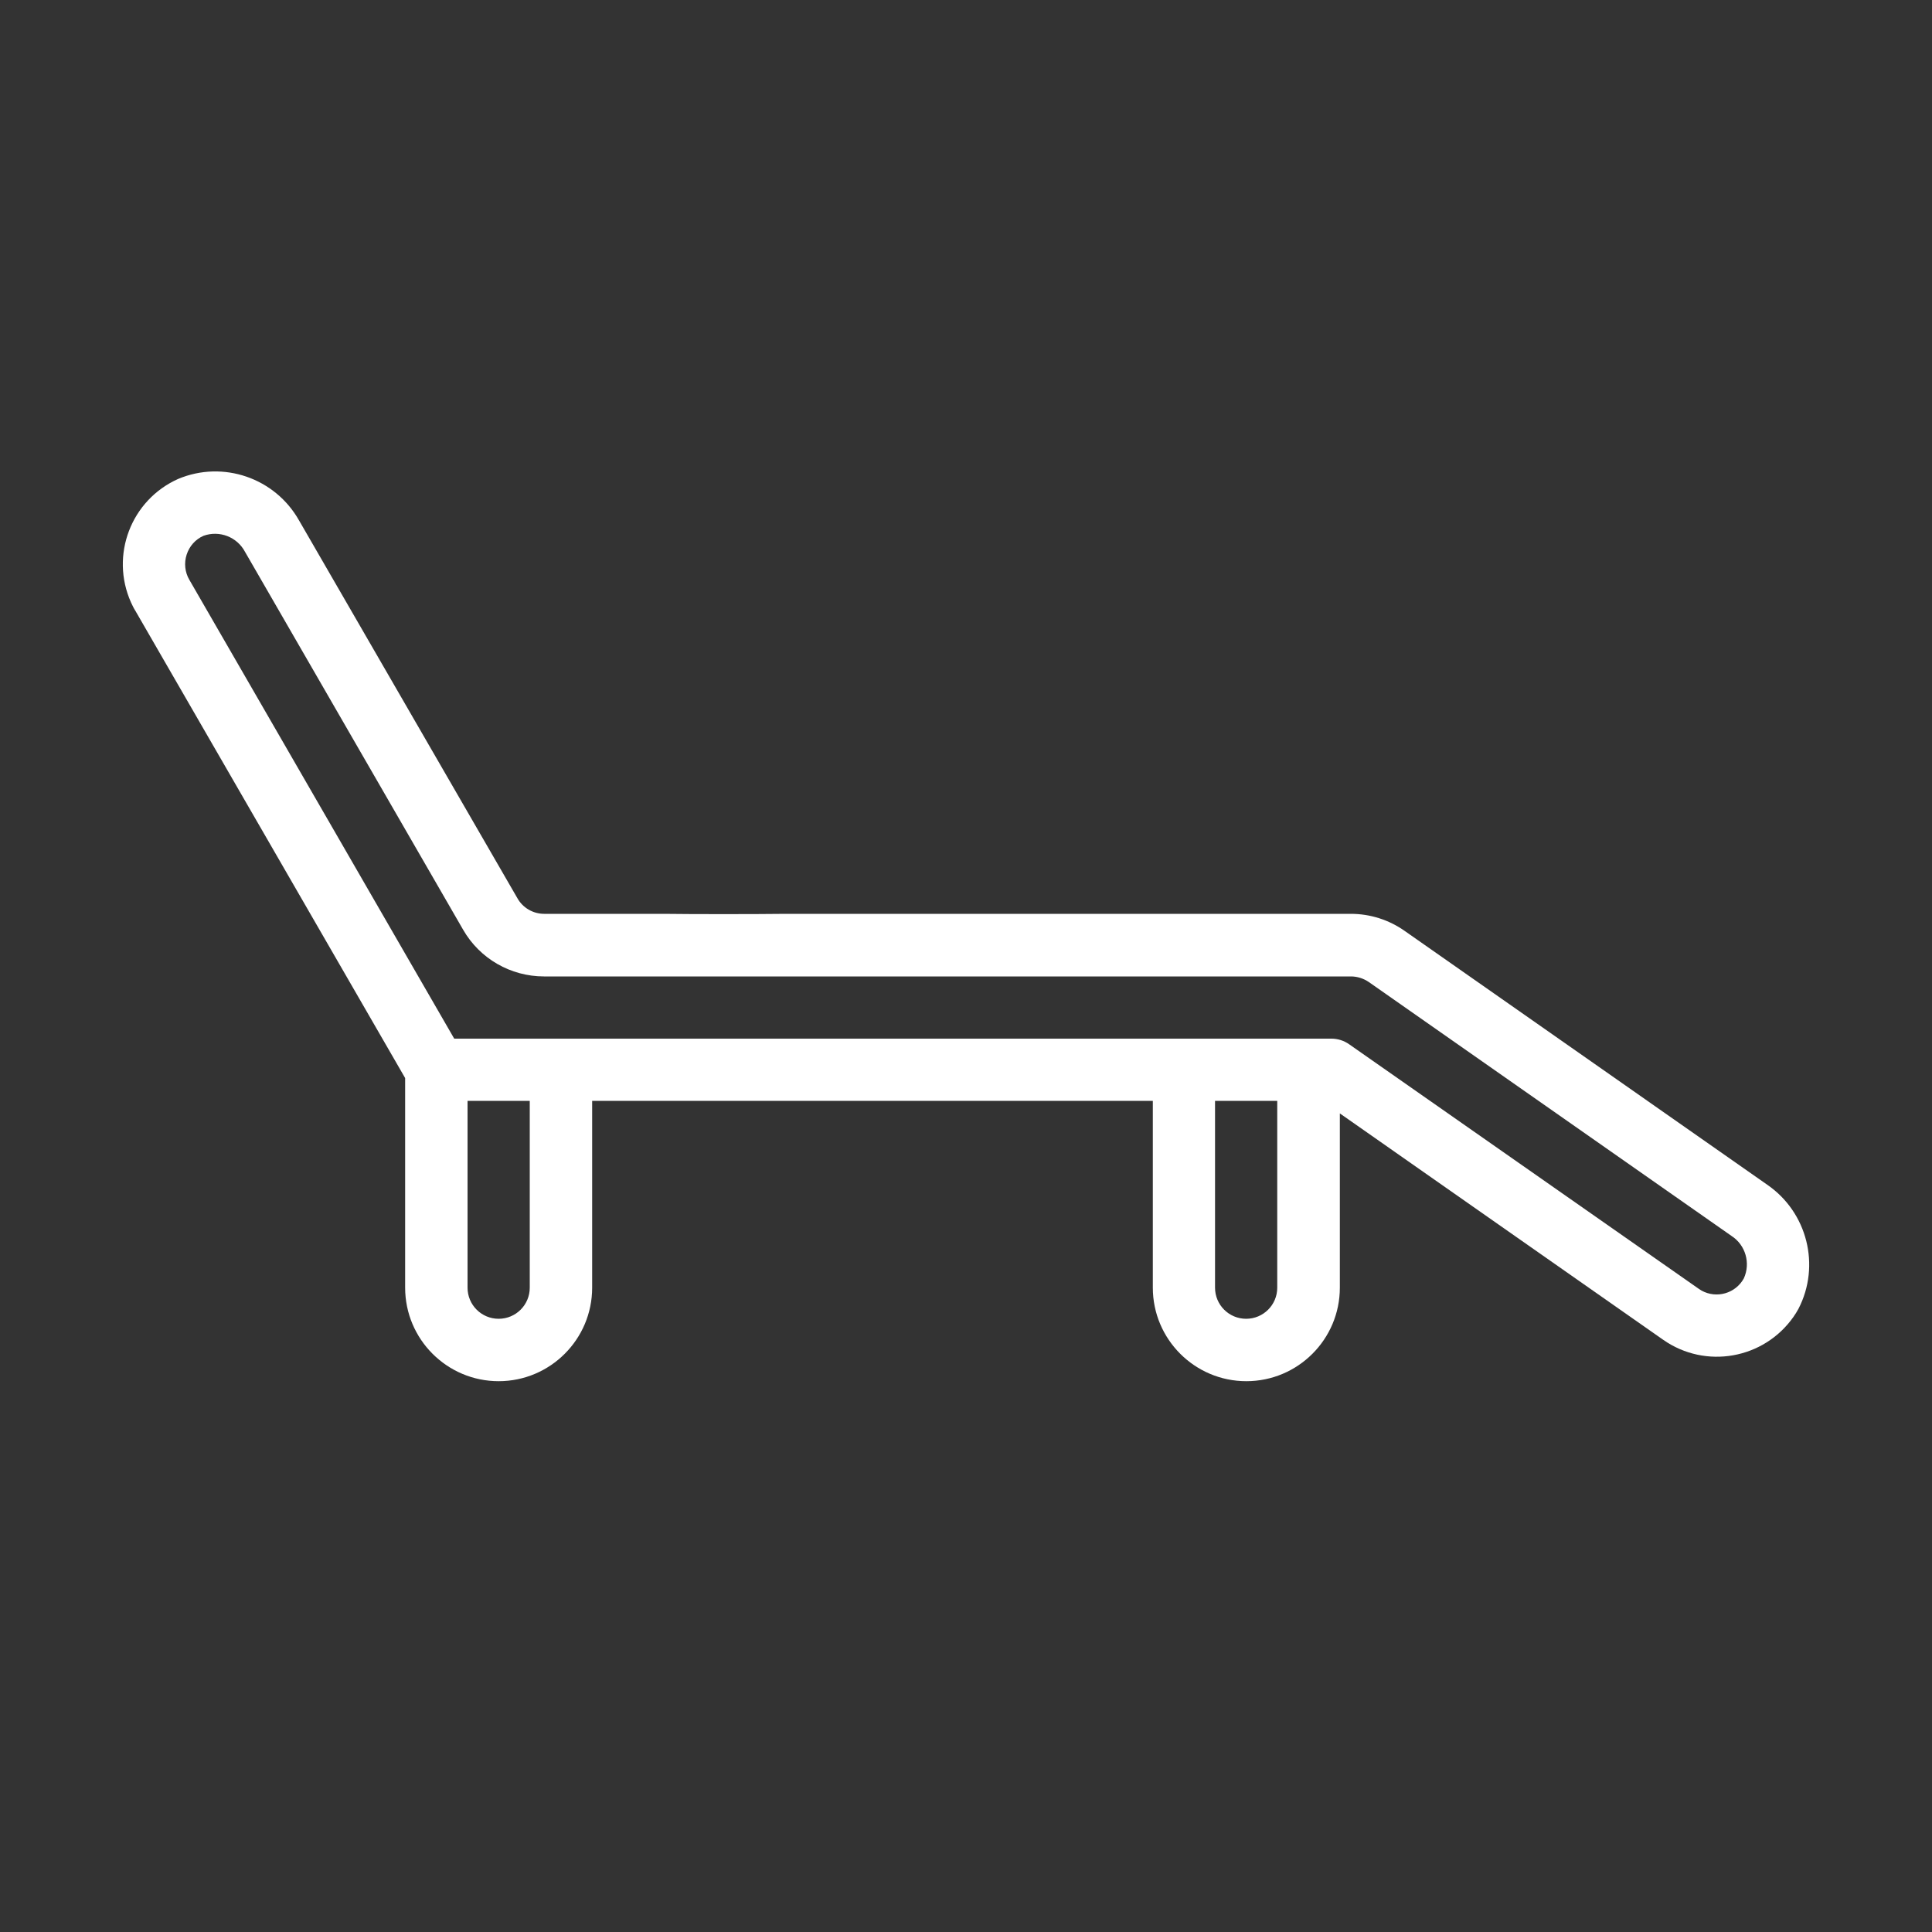 <?xml version="1.0" encoding="utf-8"?>
<!-- Generator: Adobe Illustrator 22.1.0, SVG Export Plug-In . SVG Version: 6.00 Build 0)  -->
<svg version="1.1" id="Layer_1" xmlns="http://www.w3.org/2000/svg" xmlns:xlink="http://www.w3.org/1999/xlink" x="0px" y="0px"
	 viewBox="0 0 1000 1000" style="enable-background:new 0 0 1000 1000;" xml:space="preserve">
<rect x="0" y="0" width="1000" height="1000" fill="#333333" stroke="none"/>
<style type="text/css">
	.st0{fill:#FFFFFF;}
</style>
<g>
	<g>
		<path class="st0" d="M914.7,613.2L727,481.8c-8.1-5.7-17.8-8.8-27.8-8.8H406.9c-16.8,0.2-48.7,0.2-63.4,0h-61.8
			c-5.8,0-11.1-3.1-13.9-8.1l-113-195.5c-12.4-22-39.3-31.3-62.6-21.5c-24.4,10.9-35.3,39.5-24.4,63.9c0.7,1.5,1.4,3,2.3,4.4
			L209.7,558v108.5c0,26.7,21.7,48.4,48.4,48.4s48.4-21.7,48.4-48.4v-96.7h290.2v96.7c0,26.7,21.7,48.4,48.4,48.4
			s48.4-21.7,48.4-48.4v-90.2l167.4,117.2c21.9,15.3,52,10,67.4-11.9c0.9-1.3,1.8-2.7,2.6-4.2C942.4,655.1,935.5,627.5,914.7,613.2z
			 M274.2,666.5L274.2,666.5c0,8.9-7.2,16.1-16.1,16.1s-16.1-7.2-16.1-16.1v-96.7h32.2V666.5z M661.1,666.5L661.1,666.5
			c0,8.9-7.2,16.1-16.1,16.1s-16.1-7.2-16.1-16.1v-96.7h32.2L661.1,666.5L661.1,666.5z M902.6,661.7c-4.3,7.8-14.1,10.6-21.9,6.3
			c-0.5-0.3-1-0.6-1.4-0.9l-181-126.6c-2.7-1.9-5.9-2.9-9.2-2.9h-454L98,300.1c-2.3-3.9-2.8-8.7-1.4-13c1.4-4.4,4.6-8,8.8-9.8
			c8.2-2.9,17.3,0.6,21.4,8.3l112.9,195.6c8.6,15,24.6,24.2,41.9,24.2h417.6c3.3,0,6.5,1,9.3,2.9l187.7,131.4
			C903.5,644.4,906.2,653.8,902.6,661.7z"/>
	</g>
</g>
</svg>
